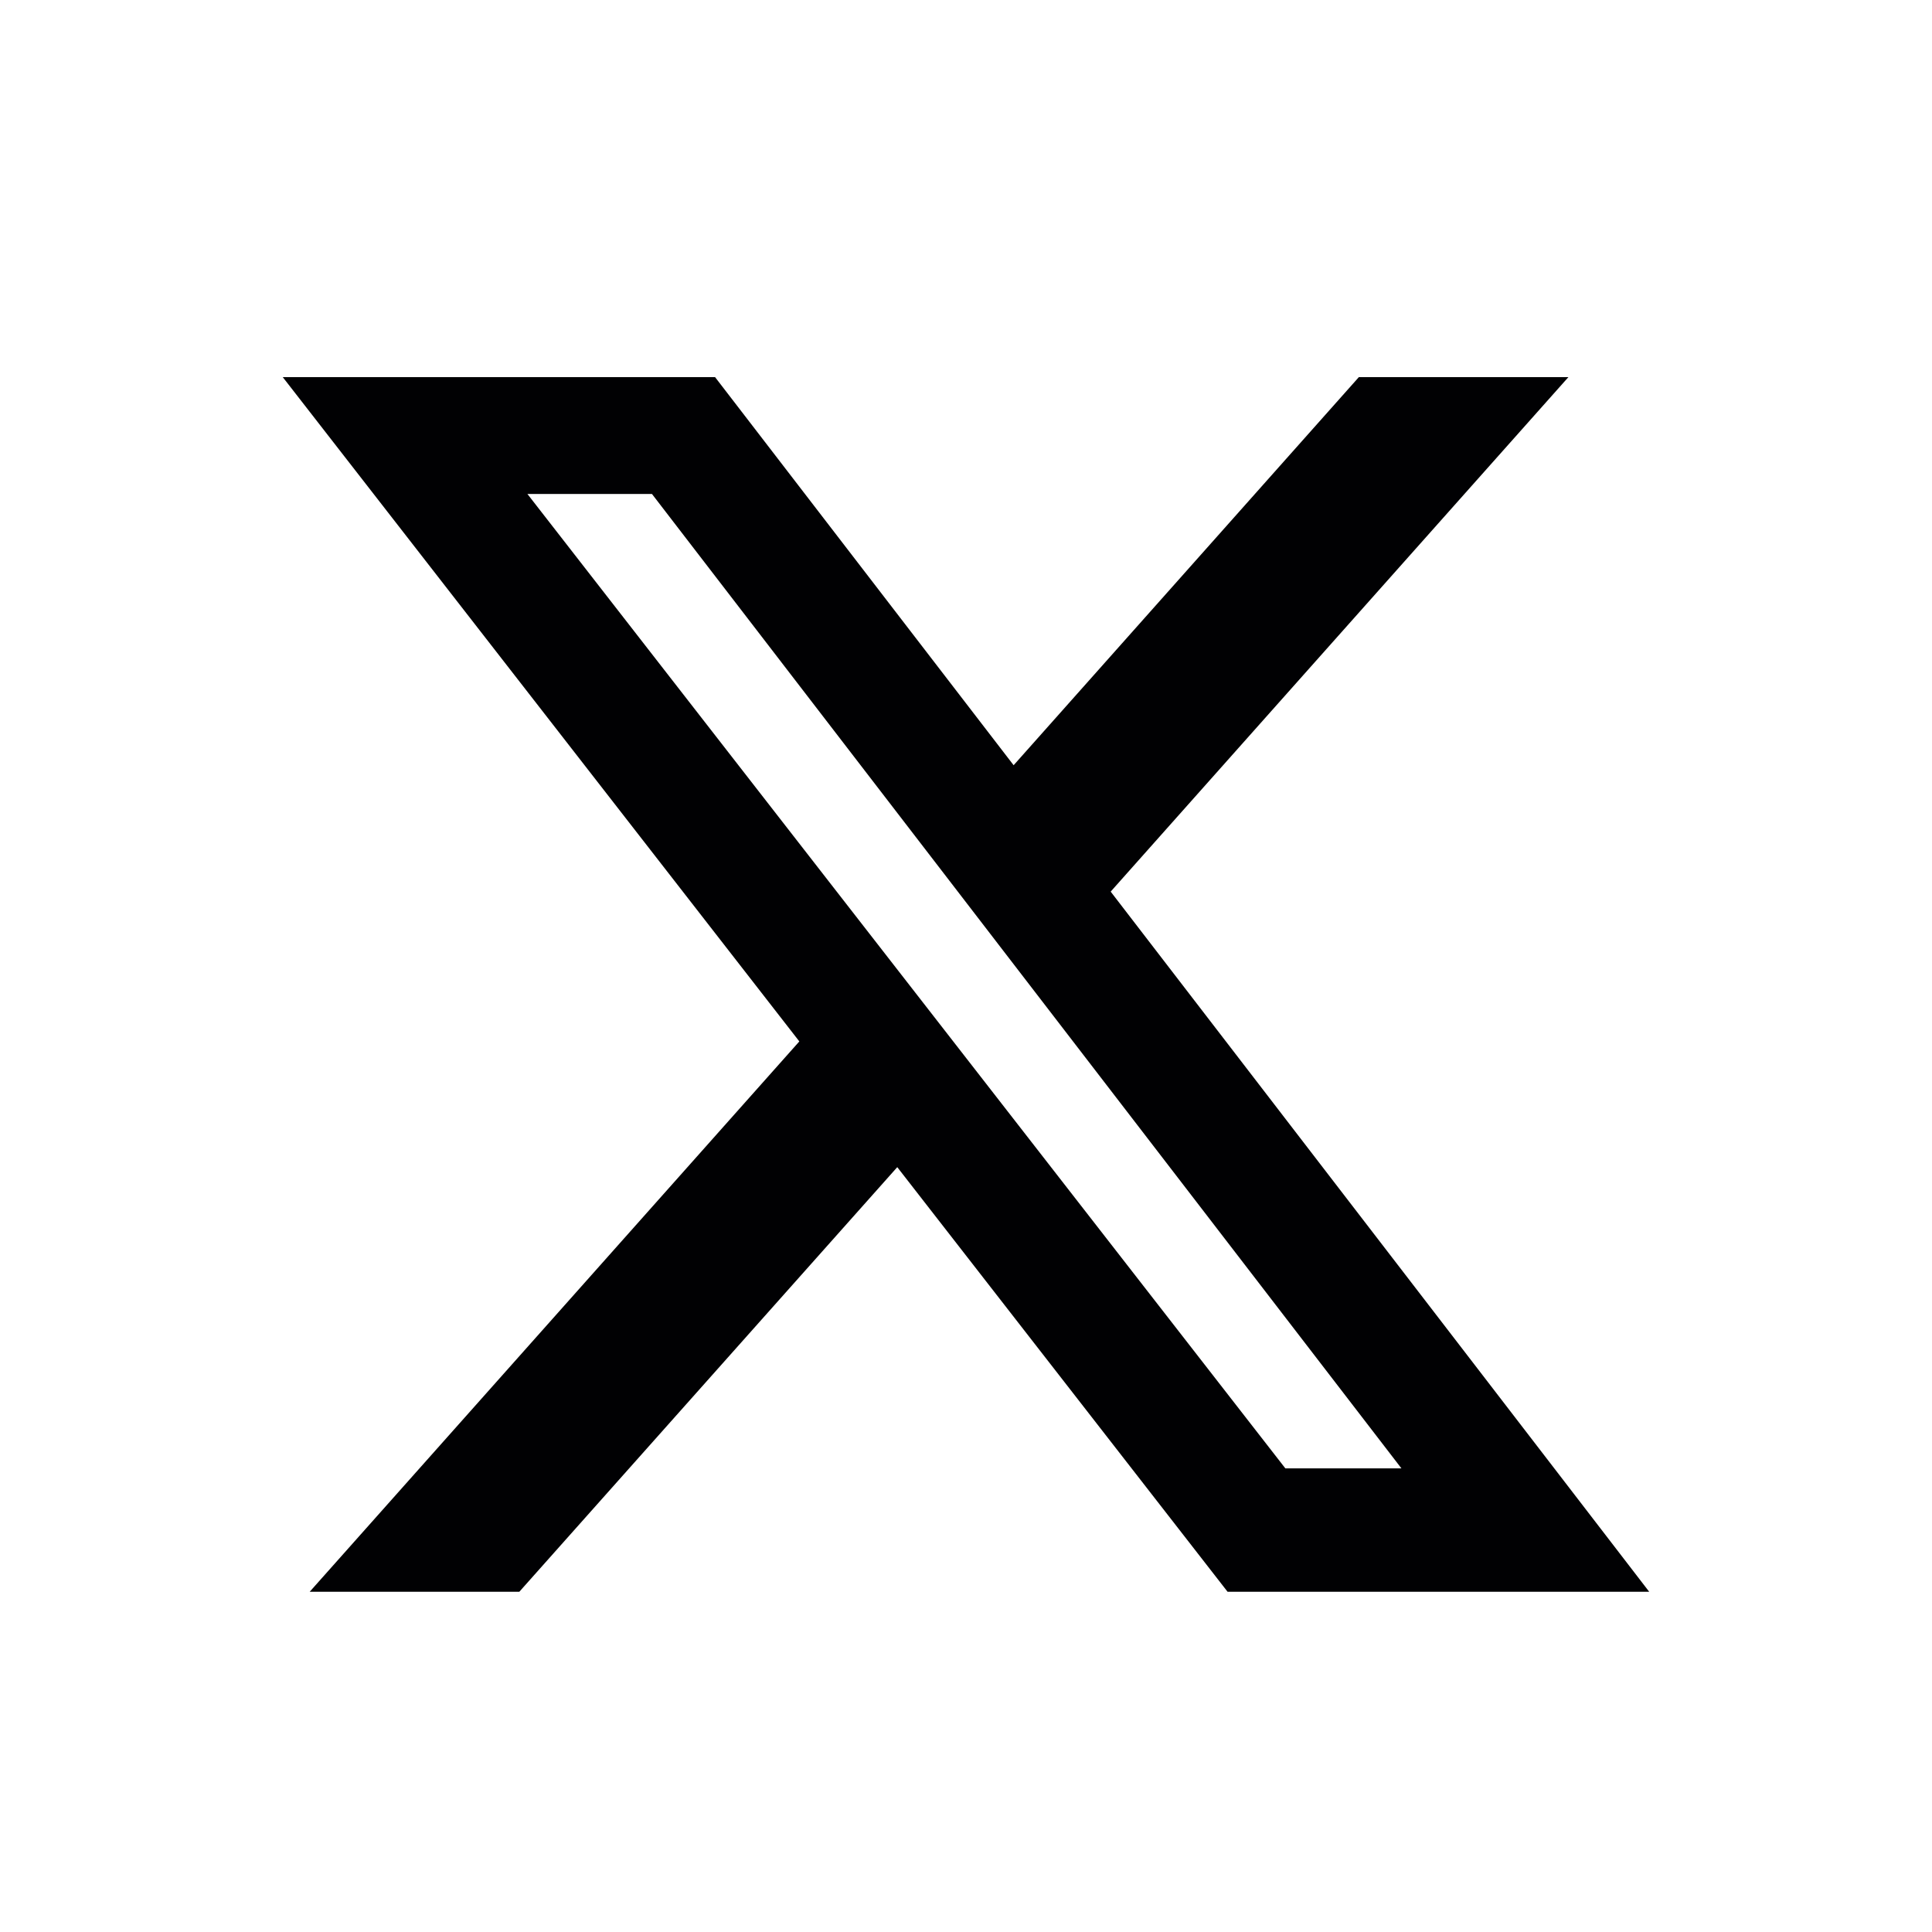 <svg width="26" height="26" viewBox="0 0 26 26" fill="none" xmlns="http://www.w3.org/2000/svg">
<path d="M18.287 5.075H21.107L14.947 11.999L22.194 21.421H16.52L12.075 15.707L6.989 21.421H4.168L10.757 14.015L3.805 5.075H9.623L13.641 10.298L18.287 5.075ZM17.298 19.761H18.86L8.774 6.648H7.098L17.298 19.761Z" fill="#010103"/>
</svg>

